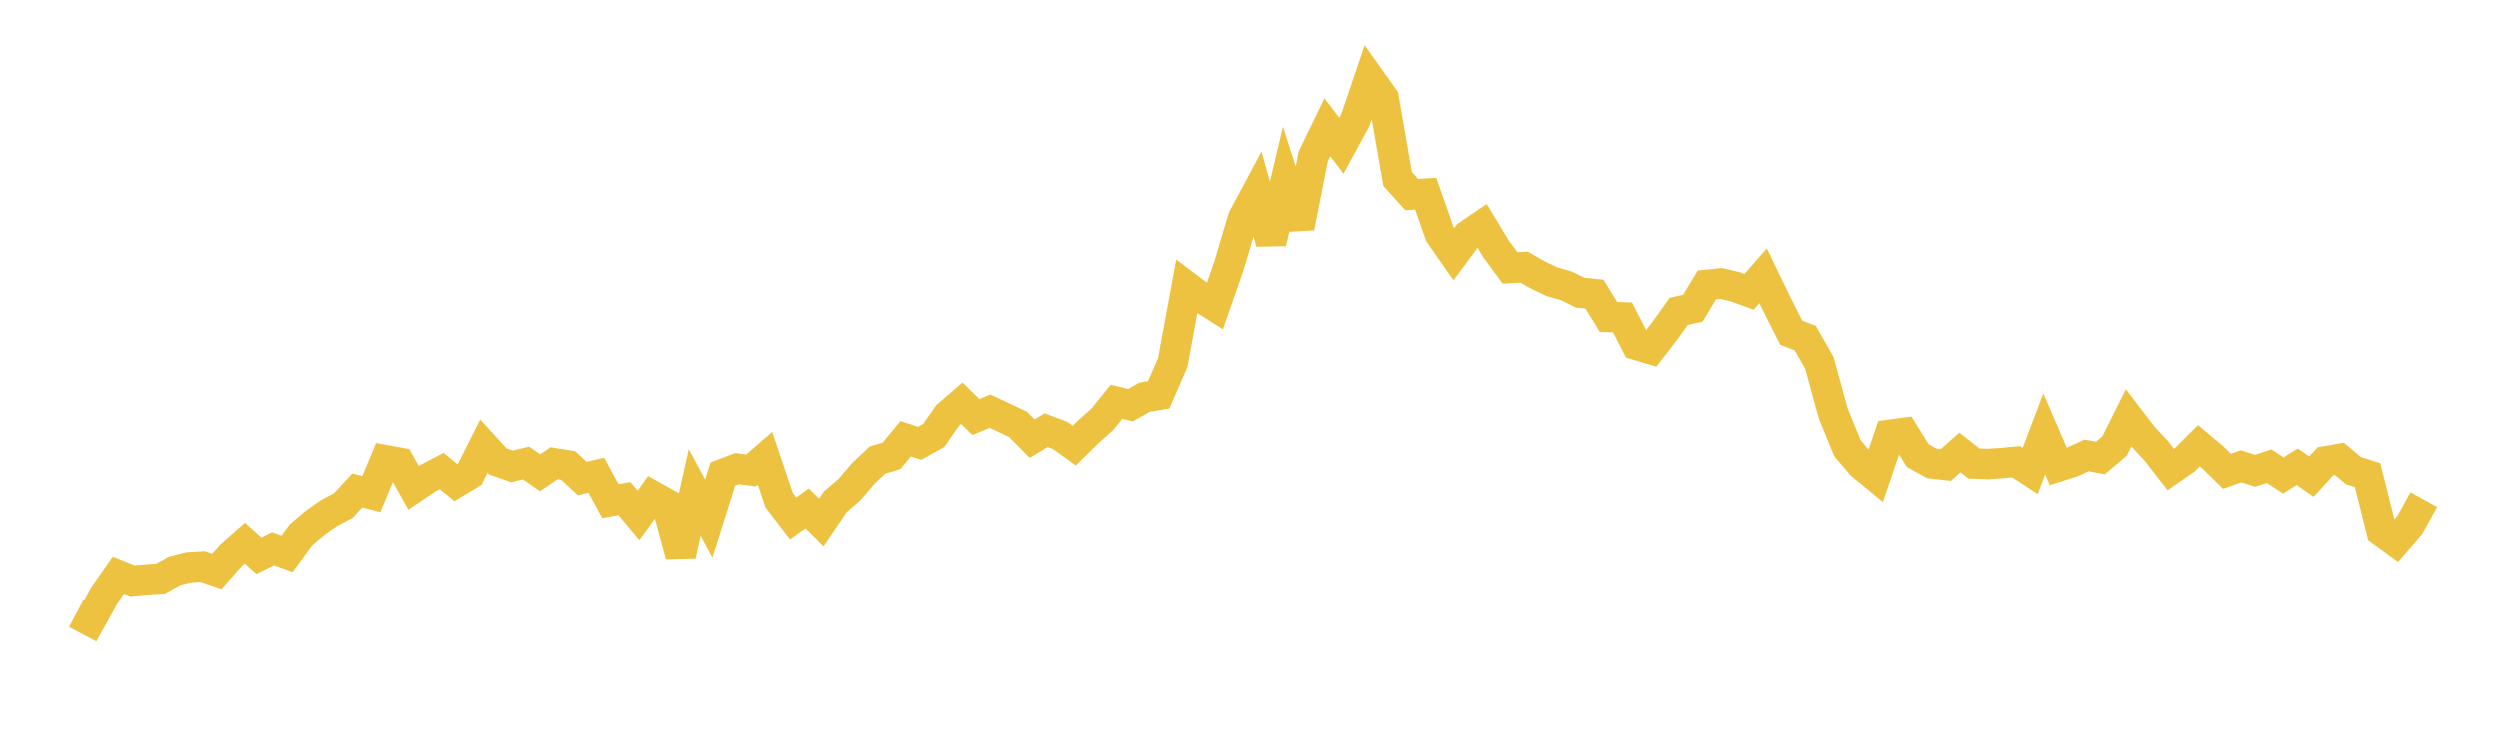 <svg width="164" height="48" xmlns="http://www.w3.org/2000/svg" xmlns:xlink="http://www.w3.org/1999/xlink"><path fill="none" stroke="rgb(237,194,64)" stroke-width="2" d="M5,40.231L5.922,40.72L6.844,39.066L7.766,37.747L8.689,38.117L9.611,38.035L10.533,37.976L11.455,37.465L12.377,37.226L13.299,37.173L14.222,37.494L15.144,36.45L16.066,35.639L16.988,36.467L17.91,36.006L18.832,36.342L19.754,35.084L20.677,34.305L21.599,33.66L22.521,33.176L23.443,32.181L24.365,32.417L25.287,30.195L26.21,30.36L27.132,32.007L28.054,31.385L28.976,30.903L29.898,31.662L30.82,31.111L31.743,29.268L32.665,30.279L33.587,30.598L34.509,30.379L35.431,31.017L36.353,30.393L37.275,30.542L38.198,31.399L39.12,31.177L40.042,32.883L40.964,32.714L41.886,33.813L42.808,32.541L43.731,33.055L44.653,36.432L45.575,32.307L46.497,34.024L47.419,31.105L48.341,30.749L49.263,30.867L50.186,30.067L51.108,32.813L52.03,34.016L52.952,33.355L53.874,34.281L54.796,32.927L55.719,32.132L56.641,31.05L57.563,30.184L58.485,29.911L59.407,28.785L60.329,29.082L61.251,28.569L62.174,27.248L63.096,26.455L64.018,27.362L64.94,26.975L65.862,27.406L66.784,27.845L67.707,28.777L68.629,28.223L69.551,28.57L70.473,29.233L71.395,28.328L72.317,27.505L73.24,26.364L74.162,26.58L75.084,26.06L76.006,25.907L76.928,23.799L77.85,18.801L78.772,19.497L79.695,20.085L80.617,17.445L81.539,14.341L82.461,12.614L83.383,15.922L84.305,12.04L85.228,14.922L86.15,10.255L87.072,8.352L87.994,9.563L88.916,7.864L89.838,5.141L90.76,6.438L91.683,11.747L92.605,12.766L93.527,12.711L94.449,15.355L95.371,16.677L96.293,15.432L97.216,14.805L98.138,16.328L99.06,17.581L99.982,17.526L100.904,18.056L101.826,18.491L102.749,18.753L103.671,19.206L104.593,19.296L105.515,20.796L106.437,20.826L107.359,22.625L108.281,22.902L109.204,21.712L110.126,20.428L111.048,20.224L111.97,18.693L112.892,18.599L113.814,18.809L114.737,19.145L115.659,18.092L116.581,20.001L117.503,21.828L118.425,22.186L119.347,23.8L120.269,27.155L121.192,29.407L122.114,30.493L123.036,31.25L123.958,28.53L124.88,28.406L125.802,29.889L126.725,30.402L127.647,30.506L128.569,29.685L129.491,30.412L130.413,30.443L131.335,30.382L132.257,30.295L133.18,30.898L134.102,28.471L135.024,30.604L135.946,30.312L136.868,29.88L137.79,30.048L138.713,29.264L139.635,27.415L140.557,28.619L141.479,29.614L142.401,30.804L143.323,30.165L144.246,29.242L145.168,30.016L146.09,30.921L147.012,30.595L147.934,30.885L148.856,30.584L149.778,31.194L150.701,30.622L151.623,31.273L152.545,30.27L153.467,30.11L154.389,30.882L155.311,31.174L156.234,34.848L157.156,35.519L158.078,34.452L159,32.783"></path></svg>